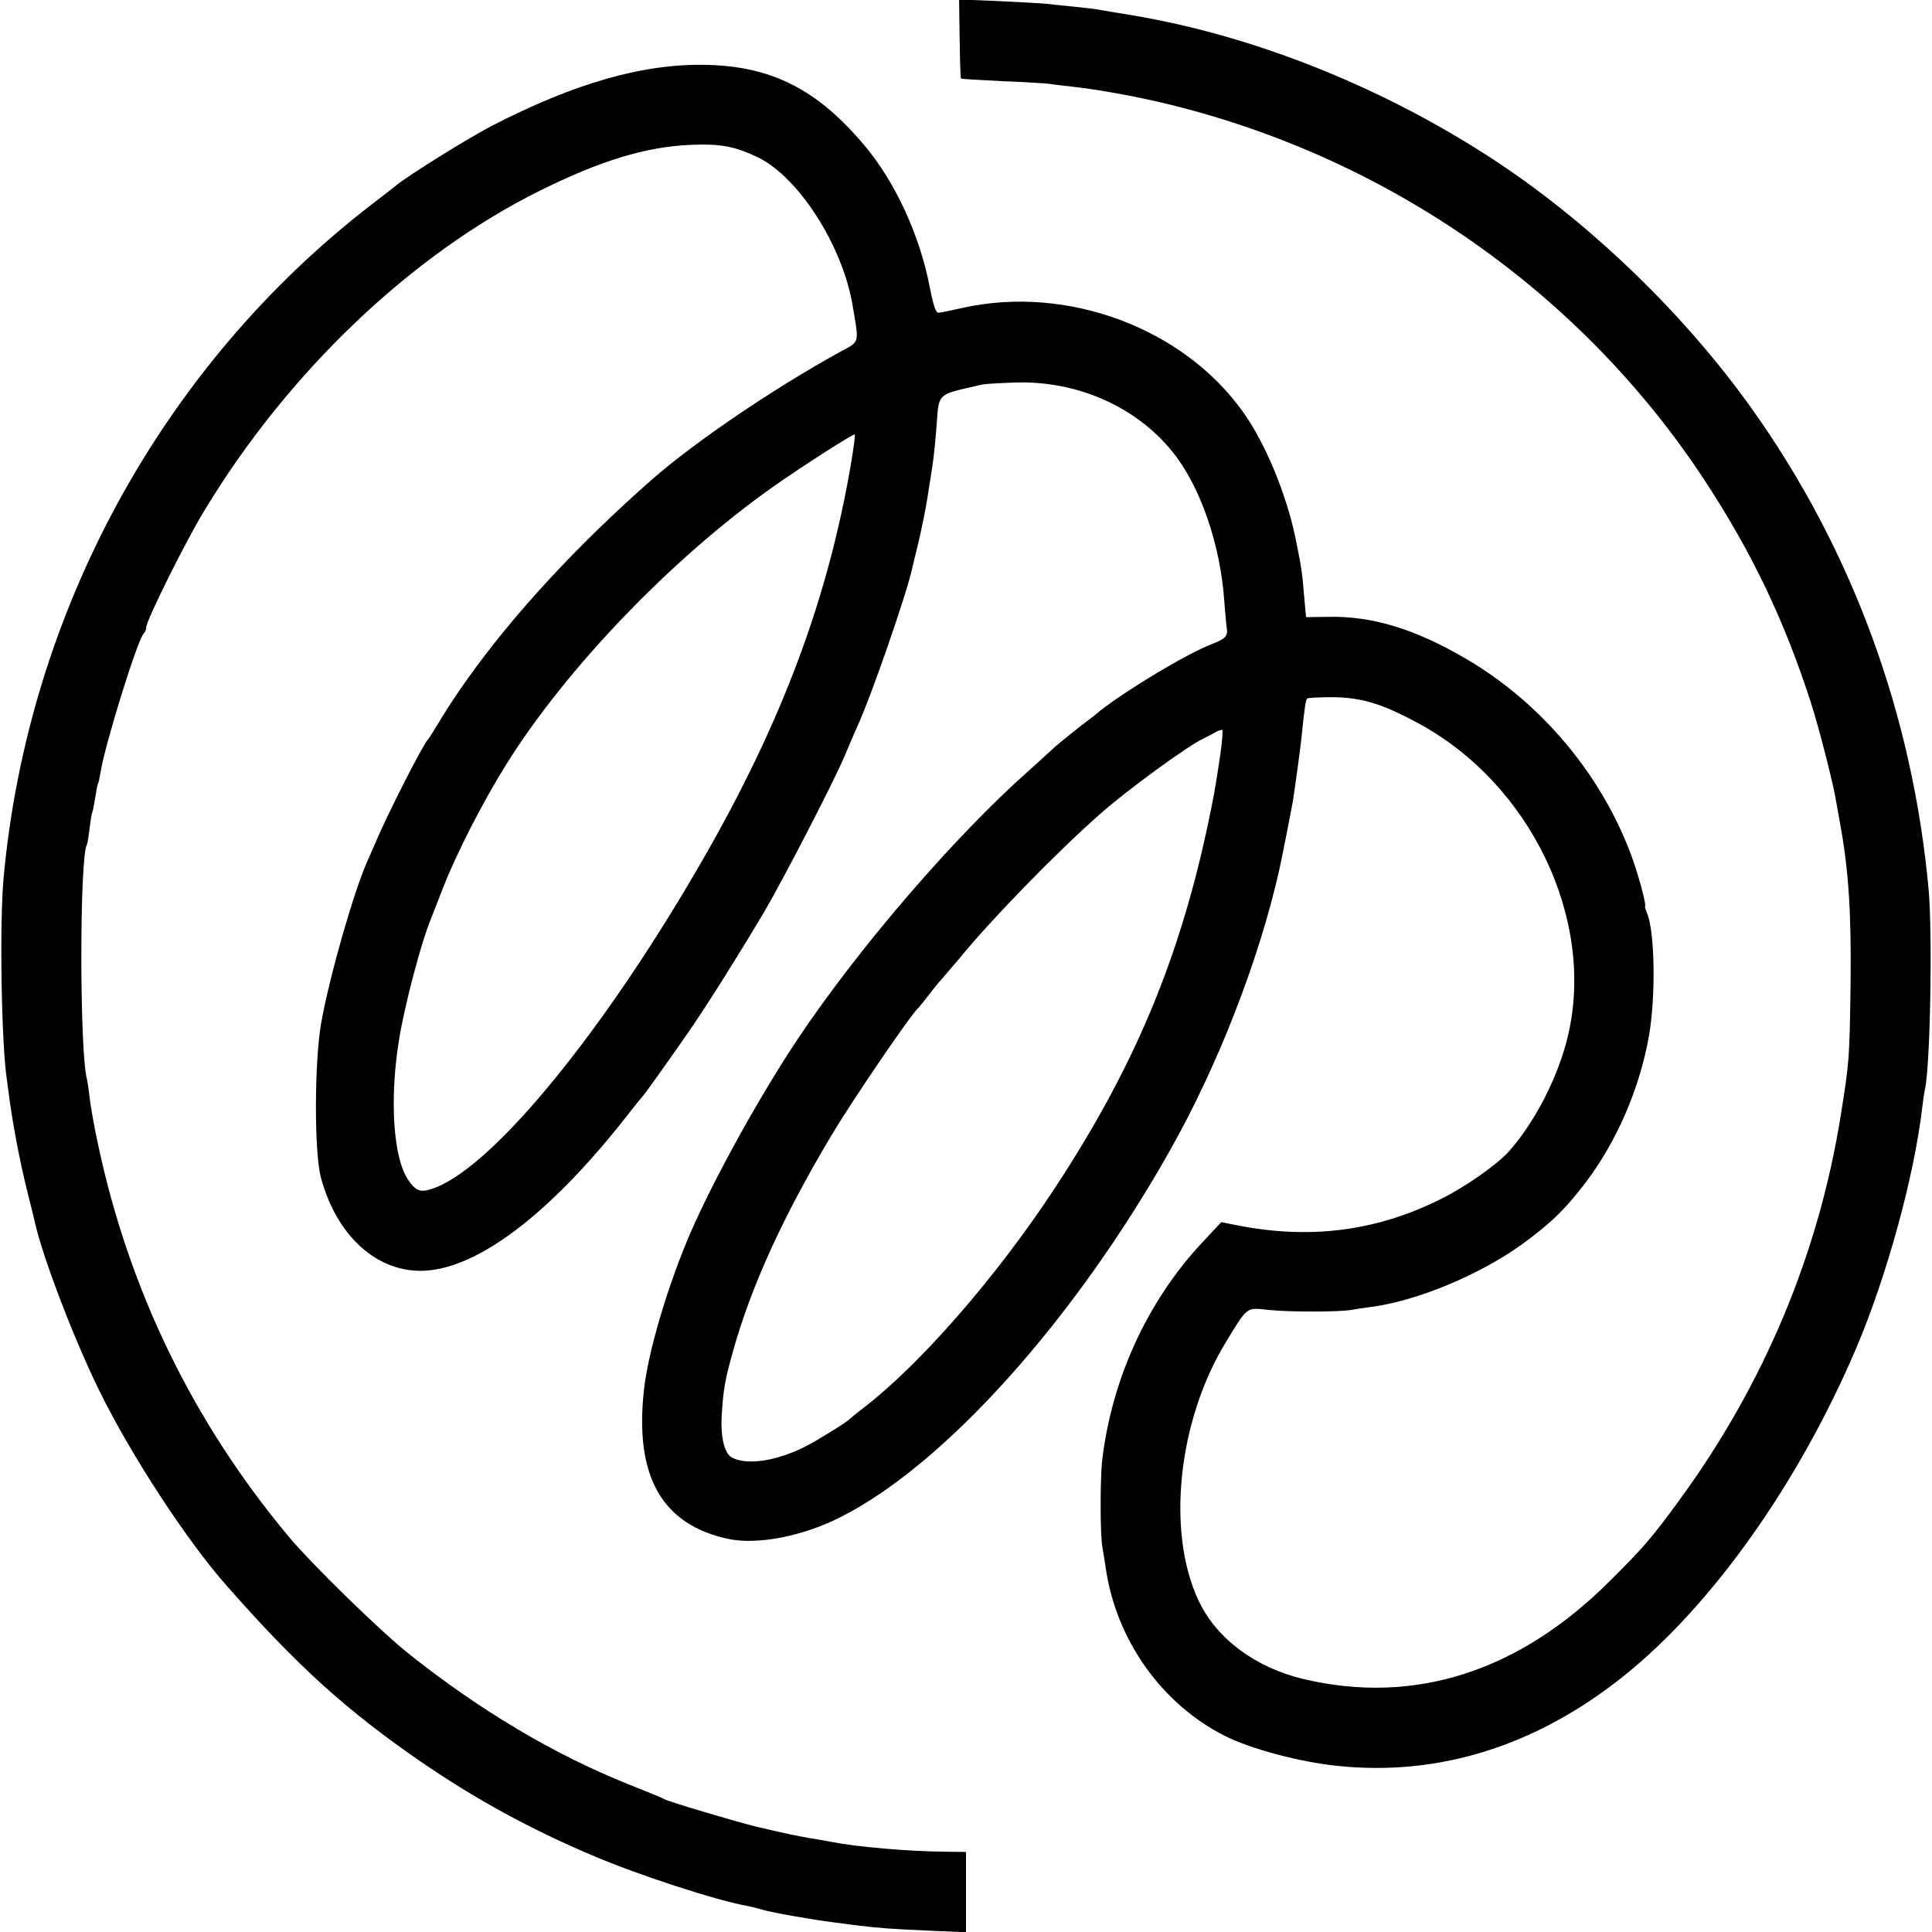 <?xml version="1.0" standalone="no"?>
<!DOCTYPE svg PUBLIC "-//W3C//DTD SVG 20010904//EN"
 "http://www.w3.org/TR/2001/REC-SVG-20010904/DTD/svg10.dtd">
<svg version="1.0" xmlns="http://www.w3.org/2000/svg"
 width="700pt" height="700pt" viewBox="0 0 700 700"
 preserveAspectRatio="xMidYMid meet">
<g transform="translate(0,700) scale(0.1,-0.1)"
fill="#000000" stroke="none">
<path d="M3477 6860 c1 -78 3 -143 5 -145 2 -1 68 -5 148 -9 80 -3 159 -8 175
-10 17 -3 53 -7 80 -10 100 -11 240 -37 358 -66 796 -197 1489 -684 1933
-1360 172 -262 289 -508 385 -805 29 -89 83 -301 92 -360 3 -16 10 -57 16 -90
29 -161 39 -316 36 -570 -4 -275 -4 -278 -36 -479 -81 -504 -280 -976 -587
-1395 -98 -134 -128 -169 -251 -291 -328 -327 -706 -448 -1106 -354 -175 41
-317 146 -382 284 -118 250 -75 653 99 938 79 129 73 125 153 116 75 -8 255
-8 302 0 15 3 48 8 73 11 165 22 388 115 541 224 106 77 159 128 233 225 114
150 197 342 231 535 24 141 21 367 -6 439 -6 15 -10 27 -9 27 7 0 -18 95 -42
165 -107 305 -332 575 -613 737 -185 107 -337 152 -498 148 l-75 -1 -7 78 c-7
86 -9 98 -31 208 -33 159 -109 344 -190 457 -216 304 -636 461 -1014 378 -41
-9 -81 -18 -89 -18 -10 -2 -19 25 -32 91 -36 189 -125 382 -236 514 -170 203
-336 288 -574 293 -228 5 -477 -66 -779 -222 -84 -44 -297 -176 -345 -215 -5
-5 -46 -36 -90 -70 -757 -584 -1244 -1476 -1332 -2440 -15 -163 -8 -601 12
-730 2 -13 6 -44 9 -69 16 -110 36 -217 62 -324 14 -55 27 -108 29 -118 29
-131 142 -427 237 -620 114 -231 314 -538 459 -702 256 -291 434 -452 704
-638 200 -137 394 -243 620 -339 168 -72 455 -165 565 -184 14 -3 39 -9 55
-14 34 -10 188 -37 255 -45 25 -3 63 -8 85 -11 81 -10 123 -13 258 -19 l137
-6 0 145 0 146 -77 1 c-130 1 -316 17 -408 35 -11 2 -47 9 -80 14 -57 10 -76
14 -192 41 -64 15 -313 89 -333 99 -8 5 -69 30 -135 56 -269 108 -538 268
-795 473 -102 81 -354 327 -436 426 -344 413 -575 887 -688 1415 -14 63 -27
140 -31 170 -3 30 -8 62 -10 70 -27 101 -27 807 0 850 2 3 6 30 10 60 3 29 8
56 10 59 2 4 6 26 10 51 4 25 8 47 10 50 2 3 6 21 9 40 16 102 134 482 157
505 5 5 9 15 9 23 0 23 144 314 210 421 302 501 750 929 1216 1160 219 109
384 159 544 166 111 5 162 -5 246 -45 148 -72 306 -319 343 -535 24 -144 28
-130 -47 -171 -238 -131 -520 -322 -677 -459 -268 -235 -502 -487 -672 -726
-52 -74 -71 -103 -126 -194 -7 -11 -14 -22 -17 -25 -17 -17 -147 -271 -188
-370 -13 -30 -28 -64 -33 -75 -48 -109 -135 -412 -165 -580 -25 -139 -26 -472
-1 -562 57 -213 206 -346 377 -337 195 11 451 206 722 549 34 44 65 82 68 85
7 6 113 156 171 240 63 91 188 291 266 423 72 122 256 479 293 567 12 30 33
78 45 105 53 115 180 484 200 575 2 8 12 53 24 100 11 47 25 117 31 155 6 39
13 81 15 95 8 47 15 116 20 189 5 85 11 92 95 112 30 7 62 14 70 16 8 2 60 5
116 7 225 8 441 -87 573 -252 100 -124 173 -335 187 -542 3 -41 7 -84 9 -96 4
-29 -4 -38 -55 -58 -91 -35 -307 -165 -405 -242 -16 -14 -35 -28 -40 -32 -29
-21 -112 -88 -126 -101 -9 -9 -49 -45 -89 -81 -270 -239 -619 -644 -840 -975
-138 -207 -303 -506 -388 -701 -82 -190 -154 -431 -169 -572 -34 -312 66 -487
307 -538 105 -22 269 10 405 79 376 189 846 712 1193 1327 174 307 324 693
397 1018 8 35 44 218 49 247 9 58 26 181 31 228 12 117 16 141 21 146 3 3 47
5 97 5 103 -2 175 -24 305 -94 408 -220 643 -712 543 -1133 -35 -149 -121
-315 -215 -420 -44 -48 -156 -127 -245 -171 -233 -117 -475 -148 -741 -95
l-55 11 -72 -77 c-197 -212 -326 -494 -360 -790 -7 -68 -7 -265 1 -309 3 -16
8 -50 12 -75 37 -261 202 -494 431 -610 95 -48 272 -95 408 -109 368 -39 722
72 1040 327 318 255 631 696 839 1183 113 265 212 628 241 878 3 25 7 54 10
65 19 94 27 555 13 720 -58 636 -277 1233 -640 1743 -239 336 -571 659 -913
888 -406 271 -884 464 -1335 539 -40 6 -95 16 -125 21 -10 2 -49 6 -85 10 -36
3 -78 8 -95 10 -16 2 -95 6 -175 10 l-145 6 2 -142z m-393 -1536 c-83 -490
-249 -936 -535 -1434 -353 -615 -751 -1105 -969 -1192 -54 -21 -71 -17 -101
27 -54 79 -68 289 -34 503 19 122 80 355 116 442 10 25 30 77 45 115 46 119
144 311 228 445 217 348 601 748 968 1007 108 76 291 193 295 189 2 -2 -4 -48
-13 -102z m1337 -1061 c-7 -49 -17 -110 -22 -138 -105 -554 -274 -971 -584
-1440 -208 -315 -481 -628 -685 -785 -25 -19 -47 -37 -50 -40 -10 -12 -117
-78 -160 -100 -106 -54 -213 -70 -268 -41 -27 14 -42 74 -37 155 6 93 11 123
41 231 66 235 181 488 357 782 76 128 293 446 316 463 3 3 19 23 36 45 16 21
36 46 45 55 8 9 37 43 64 75 114 140 349 382 511 525 98 87 316 246 375 274 8
4 26 13 40 21 13 8 26 12 29 10 2 -3 -1 -44 -8 -92z"/>
</g>
</svg>

